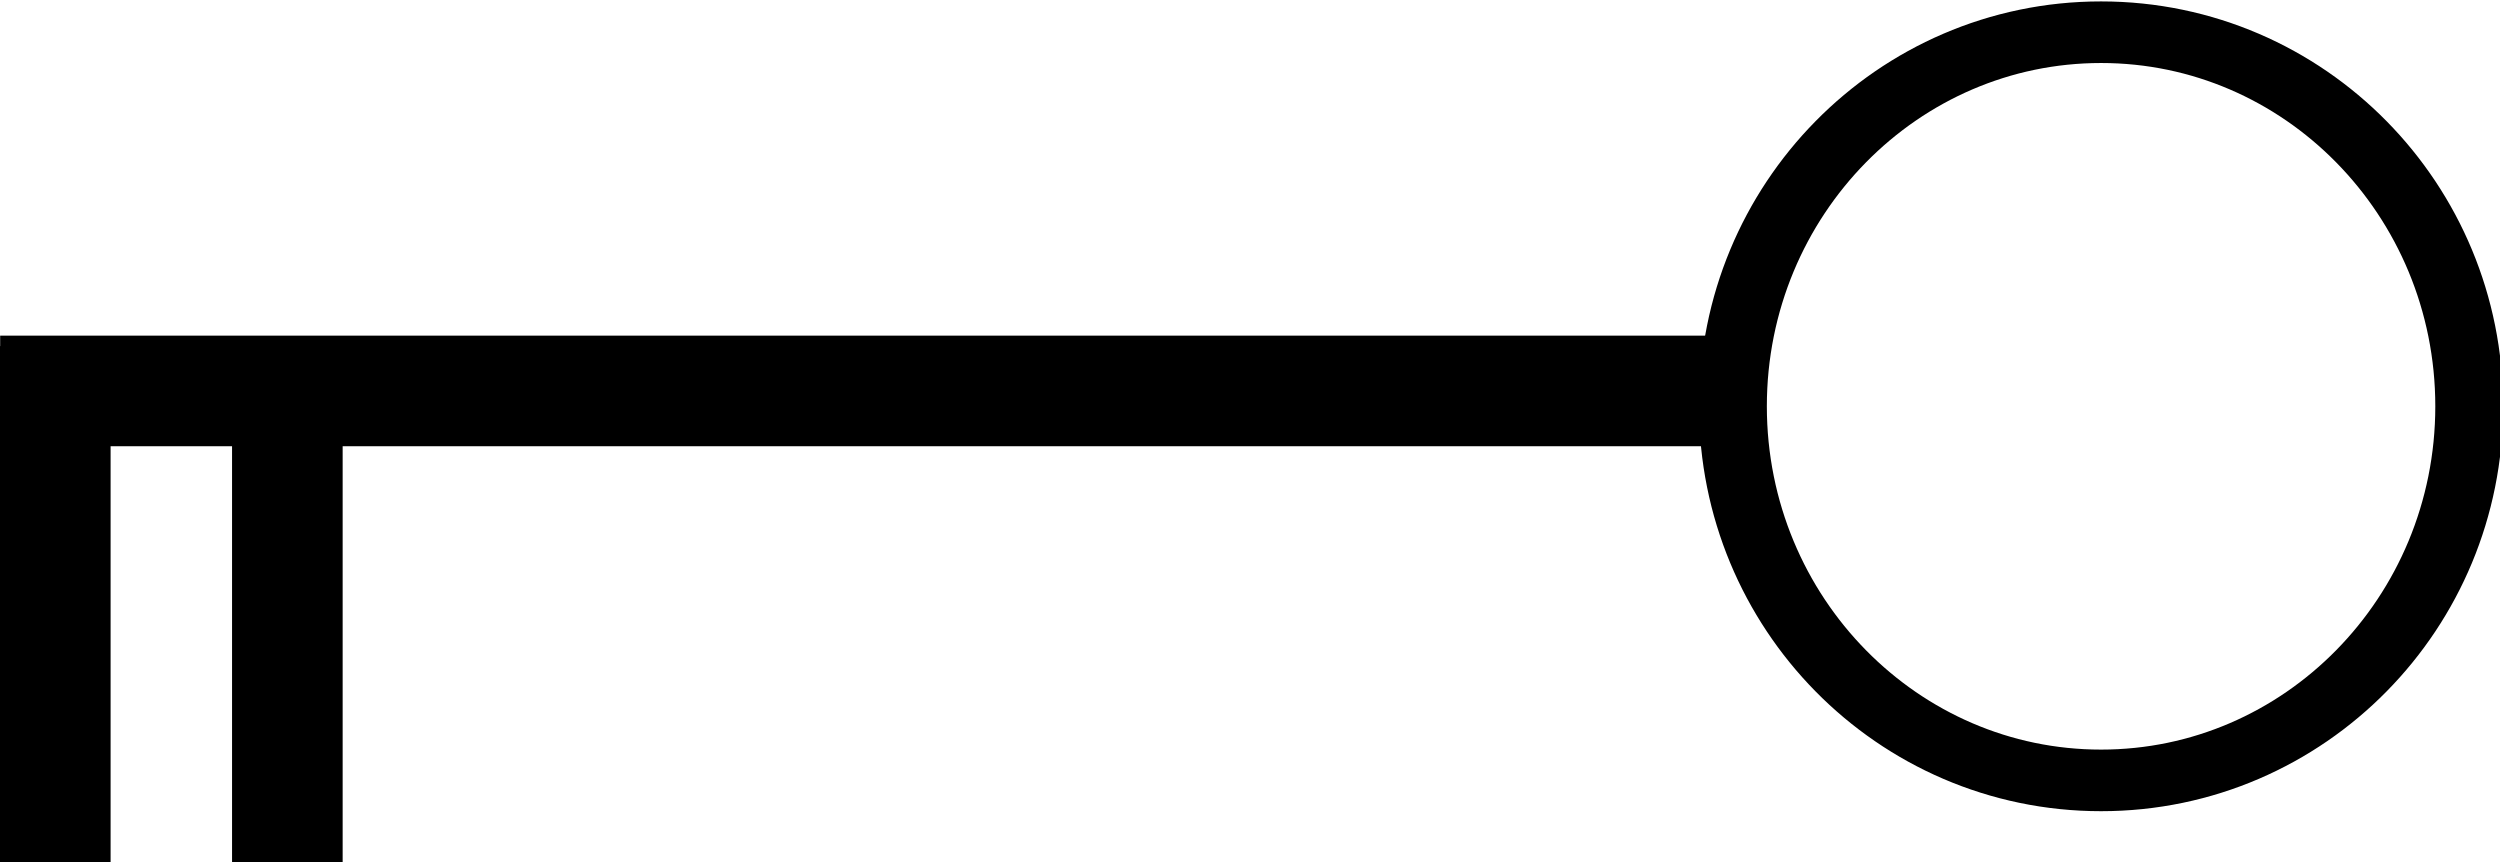 <?xml version="1.0" encoding="UTF-8"?>
<svg version="1.1" viewBox="0 0 461.92 159.31" xml:space="preserve" xmlns="http://www.w3.org/2000/svg">
  
  <g transform="translate(-10.187 -36.749)">
    <rect x="10.217" y="98.765" width="320.14" height="20.434" fill-rule="evenodd"/>
    <rect transform="rotate(-90)" x="-196.06" y="10.187" width="95.36" height="20.434" fill-rule="evenodd"/>
    <path transform="matrix(.677 0 0 .615 60.623 -237.96)" d="m599.4 568.75c0 62.07-44.981 112.39-100.47 112.39-55.487 0-100.47-50.318-100.47-112.39 0-62.07 44.981-112.39 100.47-112.39 55.487 0 100.47 50.318 100.47 112.39z" fill="none" stroke="#000" stroke-width="18.506"/>
    <rect transform="rotate(-90)" x="-196.06" y="53.063" width="95.36" height="20.434" fill-rule="evenodd"/>
  </g>
</svg>
